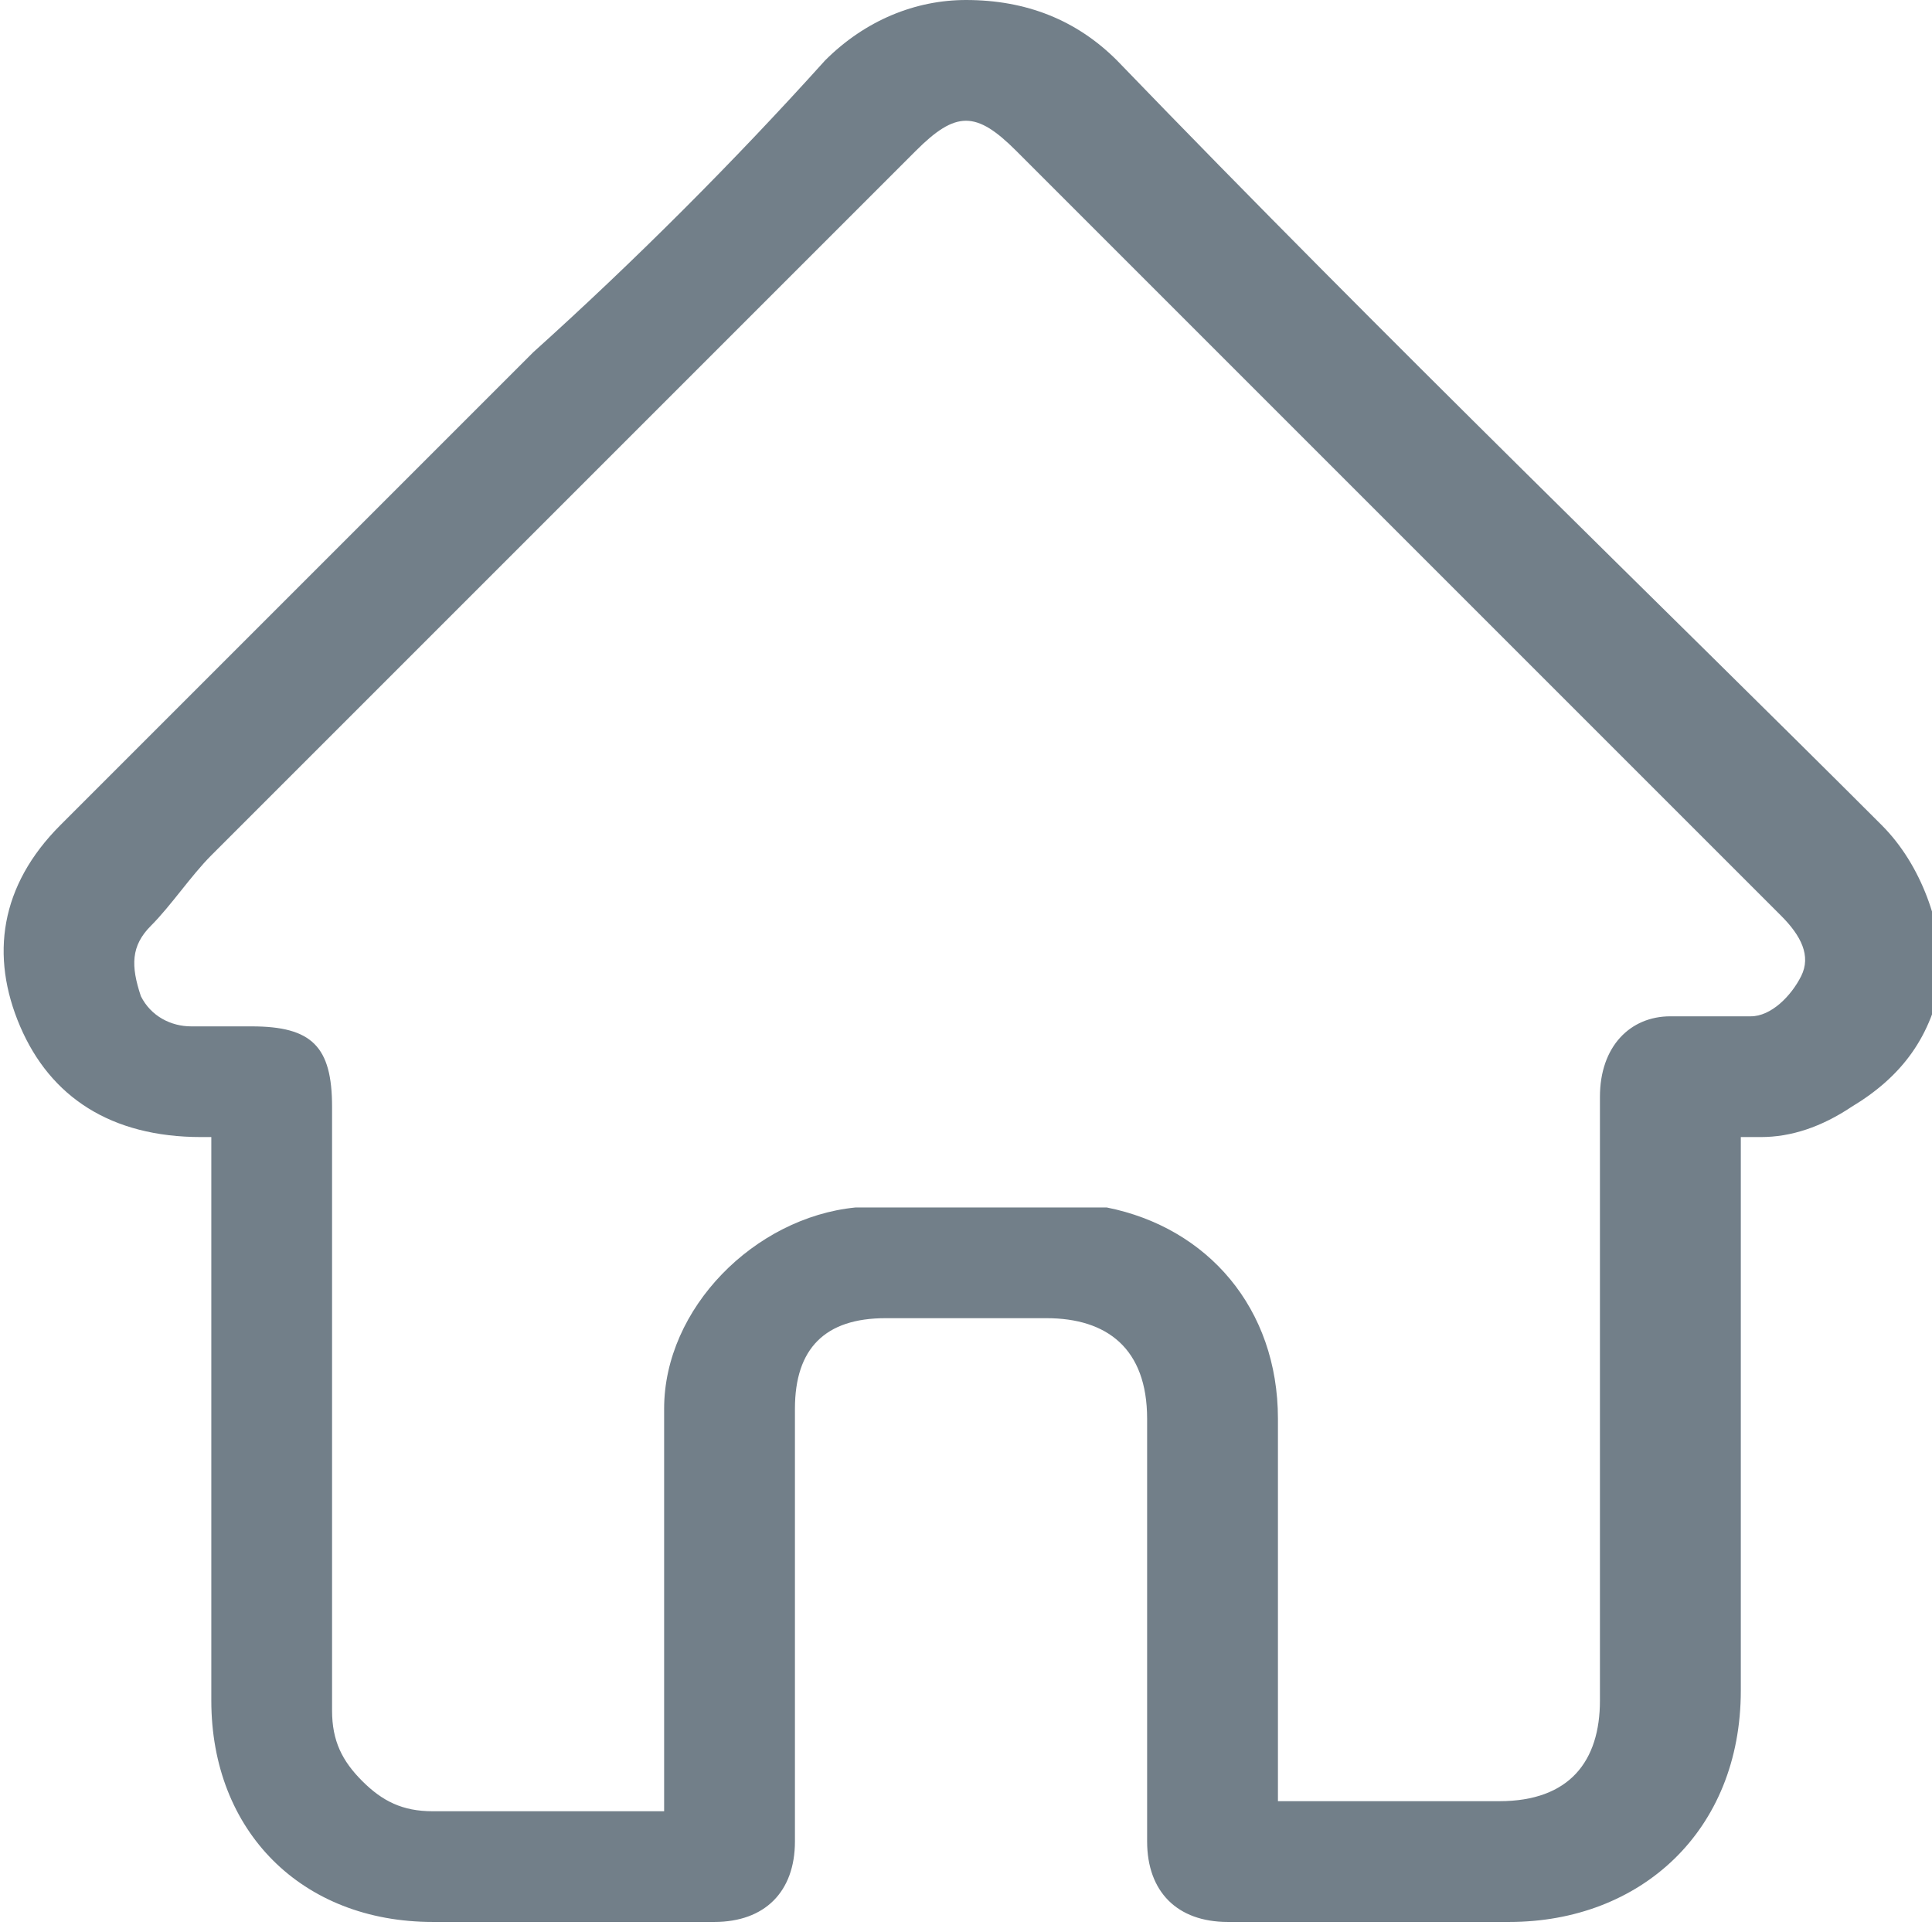 <?xml version="1.0" encoding="utf-8"?>
<!-- Generator: Adobe Illustrator 26.0.3, SVG Export Plug-In . SVG Version: 6.00 Build 0)  -->
<svg version="1.1" id="Layer_1" xmlns="http://www.w3.org/2000/svg" xmlns:xlink="http://www.w3.org/1999/xlink" x="0px" y="0px"
	 viewBox="0 0 19.2 19.2" style="enable-background:new 0 0 19.2 19.2;" xml:space="preserve">
<style type="text/css">
	.st0{fill:#727F89;}
</style>
<path class="st0" d="M18.7,8.2c-2.1-2.1-4.9-4.8-7.6-7.6C10.7,0.2,10.2,0,9.6,0c0,0,0,0,0,0c-0.5,0-1,0.2-1.4,0.6
	c-0.9,1-1.9,2-2.9,2.9C4.9,3.9,4.5,4.3,4.1,4.7l-1,1C2.2,6.6,1.4,7.4,0.6,8.2c-0.6,0.6-0.7,1.3-0.4,2c0.3,0.7,0.9,1.1,1.8,1.1l0.1,0
	l0,2c0,1.2,0,2.4,0,3.6c0,1.3,0.9,2.2,2.2,2.2c0.4,0,0.8,0,1.2,0c0.3,0,0.7,0,1,0l0.6,0c0.5,0,0.8-0.3,0.8-0.8v-1.1
	c0-1.1,0-2.1,0-3.2c0-0.6,0.3-0.9,0.9-0.9c0.5,0,1,0,1.4,0l0.2,0c0.6,0,1,0.3,1,1c0,0.9,0,1.9,0,2.8v1.4c0,0.5,0.3,0.8,0.8,0.8
	c0.9,0,1.9,0,2.8,0c1.3,0,2.3-0.9,2.3-2.3c0-1.2,0-2.4,0-3.6l0-1.9h0c0.1,0,0.1,0,0.2,0c0.3,0,0.6-0.1,0.9-0.3
	c0.5-0.3,0.8-0.7,0.9-1.3C19.3,9.2,19.1,8.6,18.7,8.2z M15.9,10.9c0,1.3,0,2.7,0,4l0,2c0,0.6-0.3,1-1,1h-1.6h-0.6l0-1.2
	c0-0.9,0-1.7,0-2.6c0-1.1-0.7-1.9-1.7-2.1c-0.1,0-0.1,0-0.2,0c-0.2,0-0.4,0-0.7,0c-0.5,0-1.1,0-1.6,0c-1,0.1-1.9,1-1.9,2
	c0,0.9,0,1.8,0,2.7c0,0.4,0,0.7,0,1.1v0.2H6.5c-0.2,0-0.4,0-0.7,0c-0.5,0-1,0-1.5,0c-0.3,0-0.5-0.1-0.7-0.3
	c-0.2-0.2-0.3-0.4-0.3-0.7c0-1.4,0-2.9,0-4.3c0-0.6,0-1.1,0-1.7c0-0.6-0.2-0.8-0.8-0.8l-0.6,0c0,0,0,0,0,0c-0.2,0-0.4-0.1-0.5-0.3
	C1.3,9.6,1.3,9.4,1.5,9.2C1.7,9,1.9,8.7,2.1,8.5l7-7c0.4-0.4,0.6-0.4,1,0l2.3,2.3c1.8,1.8,3.5,3.5,5.3,5.3c0.2,0.2,0.3,0.4,0.2,0.6
	c-0.1,0.2-0.3,0.4-0.5,0.4c-0.2,0-0.3,0-0.5,0l-0.3,0C16.2,10.1,15.9,10.4,15.9,10.9z"/>
</svg>
